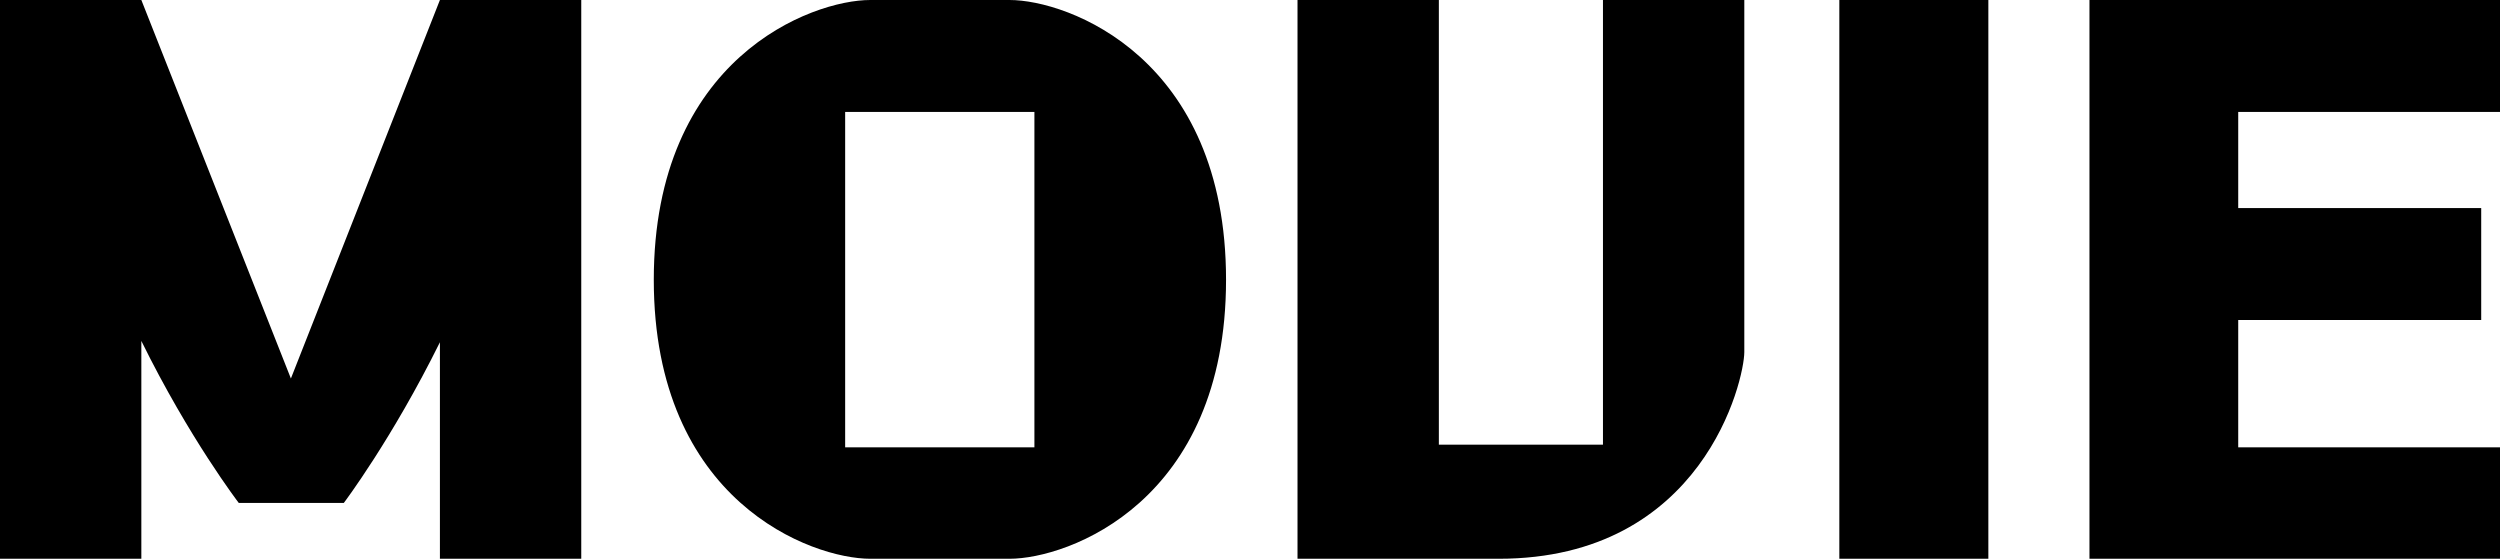 <?xml version="1.0" encoding="UTF-8"?><svg id="_レイヤー_2" xmlns="http://www.w3.org/2000/svg" width="94.45" height="21.11" viewBox="0 0 94.45 21.11"><g id="_レイヤー_1-2"><path d="M16.62,21.11v-8.18c-1.81,3.66-3.63,6.07-3.63,6.07h-3.97s-1.87-2.44-3.68-6.12v8.23H0V0h5.34l5.65,14.3L16.62,0h5.34v21.11h-5.34Z"/><path d="M32.88,21.11c-2.21,0-8.18-2.16-8.18-10.54S30.67,0,32.88,0h5.26c2.21,0,8.18,2.18,8.18,10.57s-5.97,10.54-8.18,10.54h-5.26ZM39.08,4.23h-7.15v12.67h7.15V4.23Z"/><path d="M49.02,21.11V0h5.34v16.8h6.2V0h5.34v13.3c0,1.05-1.55,7.81-9.28,7.81h-7.6Z"/><path d="M69.49,21.11V0h5.63v21.11h-5.63Z"/><path d="M78.94,21.11V0h15.51v4.23h-9.89v3.63h9.18v4.23h-9.18v4.81h9.89v4.21h-15.51Z"/></g></svg>